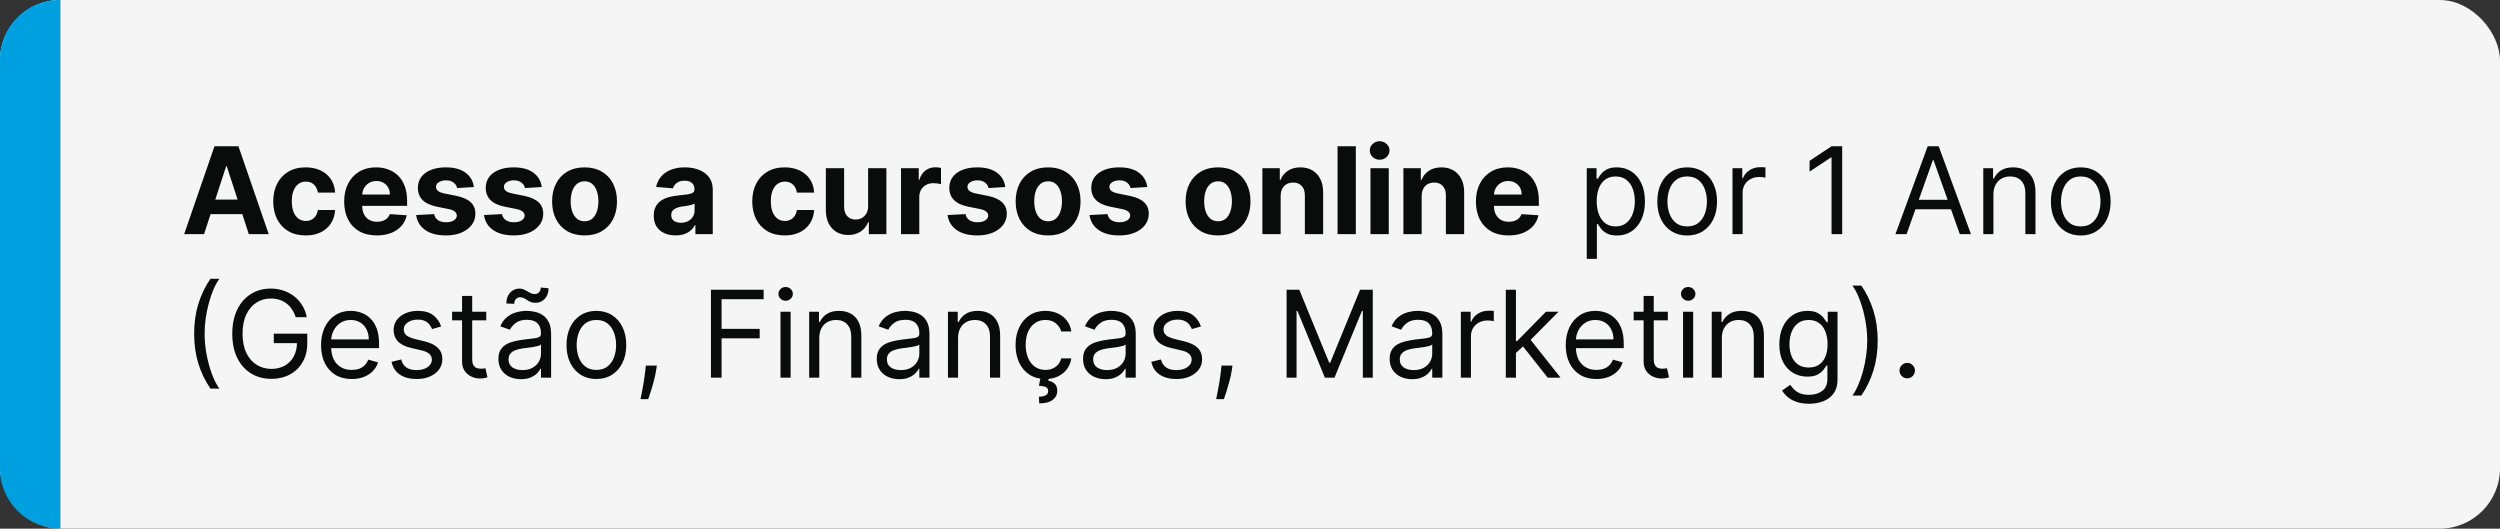 <svg xmlns="http://www.w3.org/2000/svg" fill="none" viewBox="0 0 331 70" height="70" width="331">
<rect x="0" y="0" width="331" height="70" fill="#333333" stroke="none"/>
<rect fill="#F5F5F5" rx="8" height="70" width="331"></rect>
<path fill="#009FE0" d="M0 8C0 3.582 3.582 0 8 0V70C3.582 70 0 66.418 0 62V8Z"></path>
<path fill="#0A0B0B" d="M27.017 31H24.381L28.398 19.364H31.568L35.58 31H32.943L30.028 22.023H29.938L27.017 31ZM26.852 26.426H33.08V28.347H26.852V26.426ZM40.472 31.171C39.578 31.171 38.809 30.981 38.165 30.602C37.525 30.22 37.032 29.689 36.688 29.011C36.347 28.333 36.176 27.553 36.176 26.671C36.176 25.776 36.349 24.992 36.693 24.318C37.042 23.64 37.536 23.112 38.176 22.733C38.816 22.35 39.578 22.159 40.46 22.159C41.222 22.159 41.888 22.297 42.46 22.574C43.032 22.85 43.485 23.239 43.818 23.739C44.151 24.239 44.335 24.826 44.369 25.5H42.085C42.021 25.064 41.85 24.714 41.574 24.449C41.301 24.18 40.943 24.046 40.5 24.046C40.125 24.046 39.797 24.148 39.517 24.352C39.24 24.553 39.025 24.847 38.869 25.233C38.714 25.619 38.636 26.087 38.636 26.636C38.636 27.193 38.712 27.667 38.864 28.057C39.019 28.447 39.237 28.744 39.517 28.949C39.797 29.153 40.125 29.256 40.5 29.256C40.776 29.256 41.025 29.199 41.244 29.085C41.468 28.972 41.651 28.807 41.795 28.591C41.943 28.371 42.04 28.108 42.085 27.801H44.369C44.331 28.468 44.15 29.055 43.824 29.562C43.502 30.066 43.057 30.46 42.489 30.744C41.92 31.028 41.248 31.171 40.472 31.171ZM49.896 31.171C48.999 31.171 48.226 30.989 47.578 30.625C46.934 30.258 46.438 29.739 46.09 29.068C45.741 28.394 45.567 27.597 45.567 26.676C45.567 25.778 45.741 24.991 46.09 24.312C46.438 23.634 46.928 23.106 47.561 22.727C48.197 22.349 48.944 22.159 49.8 22.159C50.376 22.159 50.911 22.252 51.408 22.438C51.908 22.619 52.343 22.894 52.715 23.261C53.09 23.629 53.381 24.091 53.59 24.648C53.798 25.201 53.902 25.849 53.902 26.591V27.256H46.533V25.756H51.624C51.624 25.407 51.548 25.099 51.396 24.829C51.245 24.561 51.035 24.35 50.766 24.199C50.501 24.044 50.192 23.966 49.84 23.966C49.472 23.966 49.146 24.051 48.862 24.222C48.582 24.388 48.362 24.614 48.203 24.898C48.044 25.178 47.963 25.491 47.959 25.835V27.261C47.959 27.693 48.038 28.066 48.197 28.381C48.36 28.695 48.59 28.938 48.885 29.108C49.18 29.278 49.531 29.364 49.936 29.364C50.205 29.364 50.451 29.326 50.675 29.25C50.898 29.174 51.09 29.061 51.249 28.909C51.408 28.758 51.529 28.572 51.612 28.352L53.851 28.5C53.737 29.038 53.504 29.508 53.152 29.909C52.803 30.307 52.353 30.617 51.8 30.841C51.251 31.061 50.616 31.171 49.896 31.171ZM62.743 24.761L60.527 24.898C60.489 24.708 60.408 24.538 60.283 24.386C60.158 24.231 59.993 24.108 59.788 24.017C59.588 23.922 59.347 23.875 59.067 23.875C58.692 23.875 58.376 23.954 58.118 24.114C57.86 24.269 57.731 24.477 57.731 24.739C57.731 24.947 57.815 25.123 57.981 25.267C58.148 25.411 58.434 25.526 58.84 25.614L60.419 25.932C61.267 26.106 61.9 26.386 62.317 26.773C62.733 27.159 62.942 27.667 62.942 28.296C62.942 28.867 62.773 29.369 62.436 29.801C62.103 30.233 61.644 30.57 61.061 30.812C60.481 31.051 59.813 31.171 59.055 31.171C57.9 31.171 56.98 30.93 56.294 30.449C55.612 29.964 55.213 29.305 55.095 28.472L57.476 28.347C57.548 28.699 57.722 28.968 57.999 29.153C58.275 29.335 58.629 29.426 59.061 29.426C59.485 29.426 59.826 29.345 60.084 29.182C60.345 29.015 60.478 28.801 60.481 28.54C60.478 28.32 60.385 28.14 60.203 28C60.021 27.856 59.741 27.746 59.362 27.671L57.851 27.369C56.999 27.199 56.364 26.903 55.947 26.483C55.535 26.062 55.328 25.526 55.328 24.875C55.328 24.314 55.48 23.831 55.783 23.426C56.09 23.021 56.519 22.708 57.072 22.489C57.629 22.269 58.281 22.159 59.027 22.159C60.129 22.159 60.997 22.392 61.629 22.858C62.266 23.324 62.637 23.958 62.743 24.761ZM71.727 24.761L69.511 24.898C69.474 24.708 69.392 24.538 69.267 24.386C69.142 24.231 68.977 24.108 68.773 24.017C68.572 23.922 68.331 23.875 68.051 23.875C67.676 23.875 67.36 23.954 67.102 24.114C66.845 24.269 66.716 24.477 66.716 24.739C66.716 24.947 66.799 25.123 66.966 25.267C67.133 25.411 67.419 25.526 67.824 25.614L69.403 25.932C70.252 26.106 70.885 26.386 71.301 26.773C71.718 27.159 71.926 27.667 71.926 28.296C71.926 28.867 71.758 29.369 71.421 29.801C71.087 30.233 70.629 30.57 70.046 30.812C69.466 31.051 68.797 31.171 68.04 31.171C66.885 31.171 65.964 30.93 65.278 30.449C64.597 29.964 64.197 29.305 64.079 28.472L66.46 28.347C66.532 28.699 66.706 28.968 66.983 29.153C67.26 29.335 67.614 29.426 68.046 29.426C68.47 29.426 68.811 29.345 69.068 29.182C69.329 29.015 69.462 28.801 69.466 28.54C69.462 28.32 69.369 28.14 69.188 28C69.006 27.856 68.725 27.746 68.347 27.671L66.835 27.369C65.983 27.199 65.349 26.903 64.932 26.483C64.519 26.062 64.312 25.526 64.312 24.875C64.312 24.314 64.464 23.831 64.767 23.426C65.074 23.021 65.504 22.708 66.057 22.489C66.614 22.269 67.265 22.159 68.011 22.159C69.114 22.159 69.981 22.392 70.614 22.858C71.25 23.324 71.621 23.958 71.727 24.761ZM77.394 31.171C76.511 31.171 75.748 30.983 75.104 30.608C74.463 30.229 73.969 29.703 73.621 29.028C73.272 28.35 73.098 27.564 73.098 26.671C73.098 25.769 73.272 24.981 73.621 24.307C73.969 23.629 74.463 23.102 75.104 22.727C75.748 22.349 76.511 22.159 77.394 22.159C78.276 22.159 79.037 22.349 79.678 22.727C80.322 23.102 80.818 23.629 81.166 24.307C81.515 24.981 81.689 25.769 81.689 26.671C81.689 27.564 81.515 28.35 81.166 29.028C80.818 29.703 80.322 30.229 79.678 30.608C79.037 30.983 78.276 31.171 77.394 31.171ZM77.405 29.296C77.806 29.296 78.142 29.182 78.41 28.954C78.68 28.724 78.882 28.409 79.019 28.011C79.159 27.614 79.229 27.161 79.229 26.653C79.229 26.146 79.159 25.693 79.019 25.296C78.882 24.898 78.68 24.583 78.41 24.352C78.142 24.121 77.806 24.006 77.405 24.006C76.999 24.006 76.659 24.121 76.382 24.352C76.109 24.583 75.903 24.898 75.763 25.296C75.626 25.693 75.558 26.146 75.558 26.653C75.558 27.161 75.626 27.614 75.763 28.011C75.903 28.409 76.109 28.724 76.382 28.954C76.659 29.182 76.999 29.296 77.405 29.296ZM89.454 31.165C88.898 31.165 88.401 31.068 87.966 30.875C87.53 30.678 87.186 30.388 86.932 30.006C86.682 29.619 86.557 29.138 86.557 28.562C86.557 28.078 86.646 27.671 86.824 27.341C87.002 27.011 87.244 26.746 87.551 26.546C87.858 26.345 88.206 26.193 88.597 26.091C88.99 25.989 89.403 25.917 89.835 25.875C90.343 25.822 90.752 25.773 91.062 25.727C91.373 25.678 91.599 25.606 91.739 25.511C91.879 25.417 91.949 25.276 91.949 25.091V25.057C91.949 24.697 91.835 24.419 91.608 24.222C91.385 24.025 91.066 23.926 90.653 23.926C90.218 23.926 89.871 24.023 89.614 24.216C89.356 24.405 89.186 24.644 89.102 24.932L86.864 24.75C86.977 24.22 87.201 23.761 87.534 23.375C87.867 22.985 88.297 22.686 88.824 22.477C89.354 22.265 89.968 22.159 90.665 22.159C91.15 22.159 91.614 22.216 92.057 22.329C92.504 22.443 92.9 22.619 93.244 22.858C93.593 23.097 93.867 23.403 94.068 23.778C94.269 24.15 94.369 24.595 94.369 25.114V31H92.074V29.79H92.006C91.865 30.062 91.678 30.303 91.443 30.511C91.208 30.716 90.926 30.877 90.597 30.994C90.267 31.108 89.886 31.165 89.454 31.165ZM90.148 29.494C90.504 29.494 90.818 29.424 91.091 29.284C91.364 29.14 91.578 28.947 91.733 28.704C91.888 28.462 91.966 28.188 91.966 27.881V26.954C91.89 27.004 91.786 27.049 91.653 27.091C91.525 27.129 91.379 27.165 91.216 27.199C91.053 27.229 90.89 27.258 90.727 27.284C90.564 27.307 90.417 27.328 90.284 27.347C90 27.388 89.752 27.454 89.54 27.546C89.328 27.636 89.163 27.759 89.046 27.915C88.928 28.066 88.869 28.256 88.869 28.483C88.869 28.812 88.989 29.064 89.227 29.239C89.47 29.409 89.776 29.494 90.148 29.494ZM103.893 31.171C103 31.171 102.231 30.981 101.587 30.602C100.946 30.22 100.454 29.689 100.109 29.011C99.769 28.333 99.598 27.553 99.598 26.671C99.598 25.776 99.77 24.992 100.115 24.318C100.464 23.64 100.958 23.112 101.598 22.733C102.238 22.35 103 22.159 103.882 22.159C104.643 22.159 105.31 22.297 105.882 22.574C106.454 22.85 106.907 23.239 107.24 23.739C107.573 24.239 107.757 24.826 107.791 25.5H105.507C105.443 25.064 105.272 24.714 104.996 24.449C104.723 24.18 104.365 24.046 103.922 24.046C103.547 24.046 103.219 24.148 102.939 24.352C102.662 24.553 102.446 24.847 102.291 25.233C102.136 25.619 102.058 26.087 102.058 26.636C102.058 27.193 102.134 27.667 102.286 28.057C102.441 28.447 102.659 28.744 102.939 28.949C103.219 29.153 103.547 29.256 103.922 29.256C104.198 29.256 104.446 29.199 104.666 29.085C104.89 28.972 105.073 28.807 105.217 28.591C105.365 28.371 105.462 28.108 105.507 27.801H107.791C107.753 28.468 107.571 29.055 107.246 29.562C106.924 30.066 106.479 30.46 105.911 30.744C105.342 31.028 104.67 31.171 103.893 31.171ZM114.938 27.284V22.273H117.358V31H115.034V29.415H114.943C114.746 29.926 114.419 30.337 113.96 30.648C113.506 30.958 112.951 31.114 112.295 31.114C111.712 31.114 111.199 30.981 110.756 30.716C110.313 30.451 109.966 30.074 109.716 29.585C109.47 29.097 109.345 28.511 109.341 27.829V22.273H111.761V27.398C111.765 27.913 111.903 28.32 112.176 28.619C112.449 28.919 112.814 29.068 113.273 29.068C113.564 29.068 113.837 29.002 114.091 28.869C114.345 28.733 114.549 28.532 114.705 28.267C114.864 28.002 114.941 27.674 114.938 27.284ZM119.294 31V22.273H121.641V23.796H121.732C121.891 23.254 122.158 22.845 122.533 22.568C122.908 22.288 123.339 22.148 123.828 22.148C123.949 22.148 124.08 22.155 124.22 22.171C124.36 22.186 124.483 22.206 124.589 22.233V24.381C124.476 24.347 124.319 24.316 124.118 24.29C123.917 24.263 123.733 24.25 123.567 24.25C123.211 24.25 122.893 24.328 122.612 24.483C122.336 24.634 122.116 24.847 121.953 25.119C121.794 25.392 121.714 25.706 121.714 26.062V31H119.294ZM133.102 24.761L130.886 24.898C130.848 24.708 130.767 24.538 130.642 24.386C130.517 24.231 130.352 24.108 130.148 24.017C129.947 23.922 129.706 23.875 129.426 23.875C129.051 23.875 128.735 23.954 128.477 24.114C128.22 24.269 128.091 24.477 128.091 24.739C128.091 24.947 128.174 25.123 128.341 25.267C128.508 25.411 128.794 25.526 129.199 25.614L130.778 25.932C131.627 26.106 132.259 26.386 132.676 26.773C133.093 27.159 133.301 27.667 133.301 28.296C133.301 28.867 133.133 29.369 132.795 29.801C132.462 30.233 132.004 30.57 131.42 30.812C130.841 31.051 130.172 31.171 129.415 31.171C128.259 31.171 127.339 30.93 126.653 30.449C125.972 29.964 125.572 29.305 125.455 28.472L127.835 28.347C127.907 28.699 128.081 28.968 128.358 29.153C128.634 29.335 128.989 29.426 129.42 29.426C129.845 29.426 130.186 29.345 130.443 29.182C130.705 29.015 130.837 28.801 130.841 28.54C130.837 28.32 130.744 28.14 130.562 28C130.381 27.856 130.1 27.746 129.722 27.671L128.21 27.369C127.358 27.199 126.723 26.903 126.307 26.483C125.894 26.062 125.688 25.526 125.688 24.875C125.688 24.314 125.839 23.831 126.142 23.426C126.449 23.021 126.879 22.708 127.432 22.489C127.989 22.269 128.64 22.159 129.386 22.159C130.489 22.159 131.356 22.392 131.989 22.858C132.625 23.324 132.996 23.958 133.102 24.761ZM138.768 31.171C137.886 31.171 137.123 30.983 136.479 30.608C135.839 30.229 135.344 29.703 134.996 29.028C134.647 28.35 134.473 27.564 134.473 26.671C134.473 25.769 134.647 24.981 134.996 24.307C135.344 23.629 135.839 23.102 136.479 22.727C137.123 22.349 137.886 22.159 138.768 22.159C139.651 22.159 140.412 22.349 141.053 22.727C141.696 23.102 142.193 23.629 142.541 24.307C142.89 24.981 143.064 25.769 143.064 26.671C143.064 27.564 142.89 28.35 142.541 29.028C142.193 29.703 141.696 30.229 141.053 30.608C140.412 30.983 139.651 31.171 138.768 31.171ZM138.78 29.296C139.181 29.296 139.517 29.182 139.786 28.954C140.054 28.724 140.257 28.409 140.393 28.011C140.534 27.614 140.604 27.161 140.604 26.653C140.604 26.146 140.534 25.693 140.393 25.296C140.257 24.898 140.054 24.583 139.786 24.352C139.517 24.121 139.181 24.006 138.78 24.006C138.375 24.006 138.034 24.121 137.757 24.352C137.484 24.583 137.278 24.898 137.138 25.296C137.001 25.693 136.933 26.146 136.933 26.653C136.933 27.161 137.001 27.614 137.138 28.011C137.278 28.409 137.484 28.724 137.757 28.954C138.034 29.182 138.375 29.296 138.78 29.296ZM151.899 24.761L149.683 24.898C149.645 24.708 149.564 24.538 149.439 24.386C149.314 24.231 149.149 24.108 148.945 24.017C148.744 23.922 148.503 23.875 148.223 23.875C147.848 23.875 147.532 23.954 147.274 24.114C147.017 24.269 146.888 24.477 146.888 24.739C146.888 24.947 146.971 25.123 147.138 25.267C147.304 25.411 147.59 25.526 147.996 25.614L149.575 25.932C150.424 26.106 151.056 26.386 151.473 26.773C151.89 27.159 152.098 27.667 152.098 28.296C152.098 28.867 151.929 29.369 151.592 29.801C151.259 30.233 150.801 30.57 150.217 30.812C149.638 31.051 148.969 31.171 148.212 31.171C147.056 31.171 146.136 30.93 145.45 30.449C144.768 29.964 144.369 29.305 144.251 28.472L146.632 28.347C146.704 28.699 146.878 28.968 147.155 29.153C147.431 29.335 147.786 29.426 148.217 29.426C148.642 29.426 148.982 29.345 149.24 29.182C149.501 29.015 149.634 28.801 149.638 28.54C149.634 28.32 149.541 28.14 149.359 28C149.178 27.856 148.897 27.746 148.518 27.671L147.007 27.369C146.155 27.199 145.52 26.903 145.104 26.483C144.691 26.062 144.484 25.526 144.484 24.875C144.484 24.314 144.636 23.831 144.939 23.426C145.246 23.021 145.676 22.708 146.229 22.489C146.786 22.269 147.437 22.159 148.183 22.159C149.286 22.159 150.153 22.392 150.786 22.858C151.422 23.324 151.793 23.958 151.899 24.761ZM161.268 31.171C160.386 31.171 159.623 30.983 158.979 30.608C158.339 30.229 157.844 29.703 157.496 29.028C157.147 28.35 156.973 27.564 156.973 26.671C156.973 25.769 157.147 24.981 157.496 24.307C157.844 23.629 158.339 23.102 158.979 22.727C159.623 22.349 160.386 22.159 161.268 22.159C162.151 22.159 162.912 22.349 163.553 22.727C164.196 23.102 164.693 23.629 165.041 24.307C165.39 24.981 165.564 25.769 165.564 26.671C165.564 27.564 165.39 28.35 165.041 29.028C164.693 29.703 164.196 30.229 163.553 30.608C162.912 30.983 162.151 31.171 161.268 31.171ZM161.28 29.296C161.681 29.296 162.017 29.182 162.286 28.954C162.554 28.724 162.757 28.409 162.893 28.011C163.034 27.614 163.104 27.161 163.104 26.653C163.104 26.146 163.034 25.693 162.893 25.296C162.757 24.898 162.554 24.583 162.286 24.352C162.017 24.121 161.681 24.006 161.28 24.006C160.875 24.006 160.534 24.121 160.257 24.352C159.984 24.583 159.778 24.898 159.638 25.296C159.501 25.693 159.433 26.146 159.433 26.653C159.433 27.161 159.501 27.614 159.638 28.011C159.778 28.409 159.984 28.724 160.257 28.954C160.534 29.182 160.875 29.296 161.28 29.296ZM169.558 25.954V31H167.138V22.273H169.445V23.812H169.547C169.74 23.305 170.064 22.903 170.518 22.608C170.973 22.309 171.524 22.159 172.172 22.159C172.778 22.159 173.306 22.292 173.757 22.557C174.208 22.822 174.558 23.201 174.808 23.693C175.058 24.182 175.183 24.765 175.183 25.443V31H172.763V25.875C172.767 25.341 172.63 24.924 172.354 24.625C172.077 24.322 171.696 24.171 171.212 24.171C170.886 24.171 170.598 24.241 170.348 24.381C170.102 24.521 169.909 24.725 169.768 24.994C169.632 25.259 169.562 25.579 169.558 25.954ZM179.511 19.364V31H177.091V19.364H179.511ZM181.45 31V22.273H183.871V31H181.45ZM182.666 21.148C182.306 21.148 181.998 21.028 181.74 20.79C181.486 20.547 181.359 20.258 181.359 19.921C181.359 19.587 181.486 19.301 181.74 19.062C181.998 18.82 182.306 18.699 182.666 18.699C183.026 18.699 183.333 18.82 183.587 19.062C183.844 19.301 183.973 19.587 183.973 19.921C183.973 20.258 183.844 20.547 183.587 20.79C183.333 21.028 183.026 21.148 182.666 21.148ZM188.23 25.954V31H185.81V22.273H188.116V23.812H188.219C188.412 23.305 188.736 22.903 189.19 22.608C189.645 22.309 190.196 22.159 190.844 22.159C191.45 22.159 191.978 22.292 192.429 22.557C192.88 22.822 193.23 23.201 193.48 23.693C193.73 24.182 193.855 24.765 193.855 25.443V31H191.435V25.875C191.438 25.341 191.302 24.924 191.026 24.625C190.749 24.322 190.368 24.171 189.884 24.171C189.558 24.171 189.27 24.241 189.02 24.381C188.774 24.521 188.58 24.725 188.44 24.994C188.304 25.259 188.234 25.579 188.23 25.954ZM199.74 31.171C198.842 31.171 198.07 30.989 197.422 30.625C196.778 30.258 196.282 29.739 195.933 29.068C195.585 28.394 195.411 27.597 195.411 26.676C195.411 25.778 195.585 24.991 195.933 24.312C196.282 23.634 196.772 23.106 197.405 22.727C198.041 22.349 198.787 22.159 199.643 22.159C200.219 22.159 200.755 22.252 201.251 22.438C201.751 22.619 202.187 22.894 202.558 23.261C202.933 23.629 203.225 24.091 203.433 24.648C203.642 25.201 203.746 25.849 203.746 26.591V27.256H196.376V25.756H201.467C201.467 25.407 201.392 25.099 201.24 24.829C201.089 24.561 200.878 24.35 200.609 24.199C200.344 24.044 200.036 23.966 199.683 23.966C199.316 23.966 198.99 24.051 198.706 24.222C198.426 24.388 198.206 24.614 198.047 24.898C197.888 25.178 197.806 25.491 197.803 25.835V27.261C197.803 27.693 197.882 28.066 198.041 28.381C198.204 28.695 198.433 28.938 198.729 29.108C199.024 29.278 199.375 29.364 199.78 29.364C200.049 29.364 200.295 29.326 200.518 29.25C200.742 29.174 200.933 29.061 201.092 28.909C201.251 28.758 201.373 28.572 201.456 28.352L203.695 28.5C203.581 29.038 203.348 29.508 202.996 29.909C202.647 30.307 202.196 30.617 201.643 30.841C201.094 31.061 200.46 31.171 199.74 31.171ZM210.087 34.273V22.273H211.382V23.659H211.541C211.64 23.508 211.776 23.314 211.95 23.079C212.128 22.841 212.382 22.629 212.712 22.443C213.045 22.254 213.496 22.159 214.064 22.159C214.799 22.159 215.446 22.343 216.007 22.71C216.568 23.078 217.005 23.599 217.32 24.273C217.634 24.947 217.791 25.742 217.791 26.659C217.791 27.583 217.634 28.384 217.32 29.062C217.005 29.737 216.57 30.259 216.013 30.631C215.456 30.998 214.814 31.182 214.087 31.182C213.526 31.182 213.077 31.089 212.74 30.903C212.403 30.714 212.143 30.5 211.962 30.261C211.78 30.019 211.64 29.818 211.541 29.659H211.428V34.273H210.087ZM211.405 26.636C211.405 27.296 211.501 27.877 211.695 28.381C211.888 28.881 212.17 29.273 212.541 29.557C212.912 29.837 213.367 29.977 213.905 29.977C214.465 29.977 214.933 29.829 215.308 29.534C215.687 29.235 215.971 28.833 216.161 28.329C216.354 27.822 216.45 27.258 216.45 26.636C216.45 26.023 216.356 25.47 216.166 24.977C215.981 24.481 215.698 24.089 215.32 23.801C214.945 23.509 214.473 23.364 213.905 23.364C213.359 23.364 212.901 23.502 212.53 23.778C212.159 24.051 211.878 24.434 211.689 24.926C211.5 25.415 211.405 25.985 211.405 26.636ZM223.382 31.182C222.594 31.182 221.903 30.994 221.308 30.619C220.717 30.244 220.255 29.72 219.922 29.046C219.592 28.371 219.428 27.583 219.428 26.682C219.428 25.773 219.592 24.979 219.922 24.301C220.255 23.623 220.717 23.097 221.308 22.722C221.903 22.347 222.594 22.159 223.382 22.159C224.17 22.159 224.859 22.347 225.45 22.722C226.045 23.097 226.507 23.623 226.837 24.301C227.17 24.979 227.337 25.773 227.337 26.682C227.337 27.583 227.17 28.371 226.837 29.046C226.507 29.72 226.045 30.244 225.45 30.619C224.859 30.994 224.17 31.182 223.382 31.182ZM223.382 29.977C223.981 29.977 224.473 29.824 224.859 29.517C225.246 29.21 225.532 28.807 225.717 28.307C225.903 27.807 225.996 27.265 225.996 26.682C225.996 26.099 225.903 25.555 225.717 25.051C225.532 24.547 225.246 24.14 224.859 23.829C224.473 23.519 223.981 23.364 223.382 23.364C222.784 23.364 222.291 23.519 221.905 23.829C221.518 24.14 221.232 24.547 221.047 25.051C220.861 25.555 220.768 26.099 220.768 26.682C220.768 27.265 220.861 27.807 221.047 28.307C221.232 28.807 221.518 29.21 221.905 29.517C222.291 29.824 222.784 29.977 223.382 29.977ZM229.384 31V22.273H230.679V23.591H230.77C230.929 23.159 231.217 22.809 231.634 22.54C232.05 22.271 232.52 22.136 233.043 22.136C233.141 22.136 233.264 22.138 233.412 22.142C233.56 22.146 233.671 22.151 233.747 22.159V23.523C233.702 23.511 233.598 23.494 233.435 23.472C233.276 23.445 233.107 23.432 232.929 23.432C232.505 23.432 232.126 23.521 231.793 23.699C231.463 23.873 231.202 24.116 231.009 24.426C230.819 24.733 230.724 25.083 230.724 25.477V31H229.384ZM243.905 19.364V31H242.496V20.841H242.428L239.587 22.727V21.296L242.496 19.364H243.905ZM252.433 31H250.956L255.229 19.364H256.683L260.956 31H259.479L256.001 21.204H255.911L252.433 31ZM252.979 26.454H258.933V27.704H252.979V26.454ZM263.928 25.75V31H262.587V22.273H263.882V23.636H263.996C264.2 23.193 264.511 22.837 264.928 22.568C265.344 22.296 265.882 22.159 266.541 22.159C267.132 22.159 267.649 22.28 268.092 22.523C268.536 22.761 268.88 23.125 269.126 23.614C269.373 24.099 269.496 24.712 269.496 25.454V31H268.155V25.546C268.155 24.86 267.977 24.326 267.621 23.943C267.265 23.557 266.776 23.364 266.155 23.364C265.727 23.364 265.344 23.456 265.007 23.642C264.674 23.828 264.411 24.099 264.217 24.454C264.024 24.811 263.928 25.242 263.928 25.75ZM275.491 31.182C274.704 31.182 274.012 30.994 273.418 30.619C272.827 30.244 272.365 29.72 272.031 29.046C271.702 28.371 271.537 27.583 271.537 26.682C271.537 25.773 271.702 24.979 272.031 24.301C272.365 23.623 272.827 23.097 273.418 22.722C274.012 22.347 274.704 22.159 275.491 22.159C276.279 22.159 276.969 22.347 277.56 22.722C278.154 23.097 278.616 23.623 278.946 24.301C279.279 24.979 279.446 25.773 279.446 26.682C279.446 27.583 279.279 28.371 278.946 29.046C278.616 29.72 278.154 30.244 277.56 30.619C276.969 30.994 276.279 31.182 275.491 31.182ZM275.491 29.977C276.09 29.977 276.582 29.824 276.969 29.517C277.355 29.21 277.641 28.807 277.827 28.307C278.012 27.807 278.105 27.265 278.105 26.682C278.105 26.099 278.012 25.555 277.827 25.051C277.641 24.547 277.355 24.14 276.969 23.829C276.582 23.519 276.09 23.364 275.491 23.364C274.893 23.364 274.401 23.519 274.014 23.829C273.628 24.14 273.342 24.547 273.156 25.051C272.971 25.555 272.878 26.099 272.878 26.682C272.878 27.265 272.971 27.807 273.156 28.307C273.342 28.807 273.628 29.21 274.014 29.517C274.401 29.824 274.893 29.977 275.491 29.977ZM25.704 44.182C25.704 42.75 25.89 41.434 26.261 40.233C26.636 39.028 27.171 37.92 27.864 36.909H29.046C28.773 37.284 28.517 37.746 28.278 38.295C28.044 38.841 27.837 39.441 27.659 40.097C27.481 40.748 27.341 41.422 27.239 42.119C27.14 42.816 27.091 43.504 27.091 44.182C27.091 45.083 27.178 45.998 27.352 46.926C27.526 47.854 27.761 48.716 28.057 49.511C28.352 50.307 28.682 50.955 29.046 51.455H27.864C27.171 50.443 26.636 49.337 26.261 48.136C25.89 46.932 25.704 45.614 25.704 44.182ZM39.16 42C39.035 41.617 38.871 41.275 38.666 40.972C38.465 40.665 38.225 40.403 37.945 40.188C37.668 39.972 37.354 39.807 37.001 39.693C36.649 39.58 36.263 39.523 35.842 39.523C35.153 39.523 34.526 39.701 33.962 40.057C33.397 40.413 32.948 40.938 32.615 41.631C32.282 42.324 32.115 43.174 32.115 44.182C32.115 45.189 32.284 46.04 32.621 46.733C32.958 47.426 33.414 47.951 33.99 48.307C34.566 48.663 35.214 48.841 35.933 48.841C36.6 48.841 37.187 48.699 37.695 48.415C38.206 48.127 38.604 47.722 38.888 47.199C39.176 46.672 39.32 46.053 39.32 45.341L39.751 45.432H36.251V44.182H40.683V45.432C40.683 46.39 40.479 47.224 40.07 47.932C39.664 48.64 39.104 49.189 38.388 49.58C37.676 49.966 36.858 50.159 35.933 50.159C34.903 50.159 33.998 49.917 33.217 49.432C32.441 48.947 31.835 48.258 31.399 47.364C30.967 46.47 30.751 45.409 30.751 44.182C30.751 43.261 30.875 42.434 31.121 41.699C31.371 40.96 31.723 40.331 32.178 39.812C32.632 39.294 33.17 38.896 33.791 38.619C34.412 38.343 35.096 38.205 35.842 38.205C36.456 38.205 37.028 38.297 37.558 38.483C38.092 38.665 38.568 38.924 38.984 39.261C39.405 39.595 39.755 39.994 40.035 40.46C40.316 40.922 40.509 41.436 40.615 42H39.16ZM46.574 50.182C45.733 50.182 45.008 49.996 44.398 49.625C43.792 49.25 43.324 48.727 42.994 48.057C42.669 47.383 42.506 46.599 42.506 45.705C42.506 44.811 42.669 44.023 42.994 43.341C43.324 42.655 43.782 42.121 44.369 41.739C44.96 41.352 45.65 41.159 46.438 41.159C46.892 41.159 47.341 41.235 47.784 41.386C48.227 41.538 48.631 41.784 48.994 42.125C49.358 42.462 49.648 42.909 49.864 43.466C50.08 44.023 50.188 44.708 50.188 45.523V46.091H43.46V44.932H48.824C48.824 44.439 48.725 44 48.528 43.614C48.335 43.227 48.059 42.922 47.699 42.699C47.343 42.475 46.922 42.364 46.438 42.364C45.903 42.364 45.441 42.496 45.051 42.761C44.665 43.023 44.367 43.364 44.159 43.784C43.951 44.205 43.847 44.655 43.847 45.136V45.909C43.847 46.568 43.96 47.127 44.188 47.585C44.419 48.04 44.739 48.386 45.148 48.625C45.557 48.86 46.032 48.977 46.574 48.977C46.926 48.977 47.244 48.928 47.528 48.83C47.816 48.727 48.064 48.576 48.273 48.375C48.481 48.17 48.642 47.917 48.756 47.614L50.051 47.977C49.915 48.417 49.686 48.803 49.364 49.136C49.042 49.466 48.644 49.724 48.17 49.909C47.697 50.091 47.165 50.182 46.574 50.182ZM58.409 43.227L57.205 43.568C57.129 43.367 57.017 43.172 56.869 42.983C56.725 42.79 56.528 42.631 56.278 42.506C56.028 42.381 55.708 42.318 55.318 42.318C54.784 42.318 54.339 42.441 53.983 42.688C53.631 42.93 53.455 43.239 53.455 43.614C53.455 43.947 53.576 44.21 53.818 44.403C54.061 44.597 54.439 44.758 54.955 44.886L56.25 45.205C57.03 45.394 57.612 45.684 57.994 46.074C58.377 46.46 58.568 46.958 58.568 47.568C58.568 48.068 58.424 48.515 58.136 48.909C57.852 49.303 57.455 49.614 56.943 49.841C56.432 50.068 55.837 50.182 55.159 50.182C54.269 50.182 53.532 49.989 52.949 49.602C52.365 49.216 51.996 48.651 51.841 47.909L53.114 47.591C53.235 48.061 53.464 48.413 53.801 48.648C54.142 48.883 54.587 49 55.136 49C55.761 49 56.258 48.867 56.625 48.602C56.996 48.333 57.182 48.011 57.182 47.636C57.182 47.333 57.076 47.08 56.864 46.875C56.651 46.667 56.326 46.511 55.886 46.409L54.432 46.068C53.633 45.879 53.045 45.585 52.67 45.188C52.299 44.786 52.114 44.284 52.114 43.682C52.114 43.189 52.252 42.754 52.528 42.375C52.809 41.996 53.189 41.699 53.67 41.483C54.155 41.267 54.705 41.159 55.318 41.159C56.182 41.159 56.86 41.349 57.352 41.727C57.849 42.106 58.201 42.606 58.409 43.227ZM64.382 41.273V42.409H59.859V41.273H64.382ZM61.178 39.182H62.519V47.5C62.519 47.879 62.573 48.163 62.683 48.352C62.797 48.538 62.941 48.663 63.115 48.727C63.293 48.788 63.481 48.818 63.678 48.818C63.825 48.818 63.947 48.811 64.041 48.795C64.136 48.776 64.212 48.761 64.269 48.75L64.541 49.955C64.45 49.989 64.323 50.023 64.16 50.057C63.998 50.095 63.791 50.114 63.541 50.114C63.162 50.114 62.791 50.032 62.428 49.869C62.068 49.706 61.769 49.458 61.53 49.125C61.295 48.792 61.178 48.371 61.178 47.864V39.182ZM68.967 50.205C68.414 50.205 67.912 50.1 67.462 49.892C67.011 49.68 66.653 49.375 66.388 48.977C66.123 48.576 65.99 48.091 65.99 47.523C65.99 47.023 66.088 46.617 66.285 46.307C66.483 45.992 66.746 45.746 67.075 45.568C67.405 45.39 67.769 45.258 68.166 45.17C68.568 45.08 68.971 45.008 69.376 44.955C69.907 44.886 70.337 44.835 70.666 44.801C70.999 44.763 71.242 44.701 71.394 44.614C71.549 44.526 71.626 44.375 71.626 44.159V44.114C71.626 43.553 71.473 43.117 71.166 42.807C70.863 42.496 70.403 42.341 69.785 42.341C69.145 42.341 68.644 42.481 68.28 42.761C67.916 43.042 67.66 43.341 67.513 43.659L66.24 43.205C66.467 42.674 66.77 42.261 67.149 41.966C67.532 41.667 67.948 41.458 68.399 41.341C68.854 41.22 69.301 41.159 69.74 41.159C70.02 41.159 70.342 41.193 70.706 41.261C71.073 41.326 71.428 41.46 71.769 41.665C72.113 41.869 72.399 42.178 72.626 42.591C72.854 43.004 72.967 43.557 72.967 44.25V50H71.626V48.818H71.558C71.467 49.008 71.316 49.21 71.104 49.426C70.892 49.642 70.609 49.826 70.257 49.977C69.905 50.129 69.475 50.205 68.967 50.205ZM69.172 49C69.702 49 70.149 48.896 70.513 48.688C70.88 48.479 71.157 48.21 71.342 47.881C71.532 47.551 71.626 47.205 71.626 46.841V45.614C71.57 45.682 71.445 45.744 71.251 45.801C71.062 45.854 70.842 45.901 70.592 45.943C70.346 45.981 70.106 46.015 69.871 46.045C69.64 46.072 69.452 46.095 69.308 46.114C68.96 46.159 68.634 46.233 68.331 46.335C68.032 46.434 67.789 46.583 67.604 46.784C67.422 46.981 67.331 47.25 67.331 47.591C67.331 48.057 67.503 48.409 67.848 48.648C68.197 48.883 68.638 49 69.172 49ZM68.081 40.227L67.035 40.182C67.035 39.602 67.2 39.129 67.53 38.761C67.863 38.39 68.274 38.205 68.763 38.205C68.979 38.205 69.17 38.242 69.337 38.318C69.503 38.39 69.662 38.474 69.814 38.568C69.965 38.663 70.121 38.748 70.28 38.824C70.443 38.896 70.626 38.932 70.831 38.932C71.047 38.932 71.229 38.849 71.376 38.682C71.528 38.511 71.604 38.307 71.604 38.068L72.626 38.159C72.626 38.75 72.46 39.22 72.126 39.568C71.797 39.917 71.388 40.091 70.899 40.091C70.638 40.091 70.422 40.055 70.251 39.983C70.081 39.907 69.93 39.822 69.797 39.727C69.664 39.633 69.524 39.549 69.376 39.477C69.229 39.401 69.047 39.364 68.831 39.364C68.615 39.364 68.435 39.449 68.291 39.619C68.151 39.786 68.081 39.989 68.081 40.227ZM78.96 50.182C78.172 50.182 77.481 49.994 76.886 49.619C76.296 49.244 75.833 48.72 75.5 48.045C75.171 47.371 75.006 46.583 75.006 45.682C75.006 44.773 75.171 43.979 75.5 43.301C75.833 42.623 76.296 42.097 76.886 41.722C77.481 41.347 78.172 41.159 78.96 41.159C79.748 41.159 80.438 41.347 81.028 41.722C81.623 42.097 82.085 42.623 82.415 43.301C82.748 43.979 82.915 44.773 82.915 45.682C82.915 46.583 82.748 47.371 82.415 48.045C82.085 48.72 81.623 49.244 81.028 49.619C80.438 49.994 79.748 50.182 78.96 50.182ZM78.96 48.977C79.559 48.977 80.051 48.824 80.438 48.517C80.824 48.21 81.11 47.807 81.296 47.307C81.481 46.807 81.574 46.265 81.574 45.682C81.574 45.099 81.481 44.555 81.296 44.051C81.11 43.547 80.824 43.14 80.438 42.83C80.051 42.519 79.559 42.364 78.96 42.364C78.362 42.364 77.869 42.519 77.483 42.83C77.097 43.14 76.811 43.547 76.625 44.051C76.439 44.555 76.347 45.099 76.347 45.682C76.347 46.265 76.439 46.807 76.625 47.307C76.811 47.807 77.097 48.21 77.483 48.517C77.869 48.824 78.362 48.977 78.96 48.977ZM86.962 48.409L86.871 49.023C86.806 49.455 86.708 49.917 86.575 50.409C86.447 50.901 86.312 51.365 86.172 51.801C86.032 52.237 85.916 52.583 85.825 52.841H84.803C84.852 52.599 84.916 52.278 84.996 51.881C85.075 51.483 85.155 51.038 85.234 50.545C85.318 50.057 85.386 49.557 85.439 49.045L85.507 48.409H86.962ZM94.128 50V38.364H101.105V39.614H95.537V43.545H100.582V44.795H95.537V50H94.128ZM103.337 50V41.273H104.678V50H103.337ZM104.018 39.818C103.757 39.818 103.532 39.729 103.342 39.551C103.157 39.373 103.064 39.159 103.064 38.909C103.064 38.659 103.157 38.445 103.342 38.267C103.532 38.089 103.757 38 104.018 38C104.28 38 104.503 38.089 104.689 38.267C104.878 38.445 104.973 38.659 104.973 38.909C104.973 39.159 104.878 39.373 104.689 39.551C104.503 39.729 104.28 39.818 104.018 39.818ZM108.474 44.75V50H107.134V41.273H108.429V42.636H108.543C108.747 42.193 109.058 41.837 109.474 41.568C109.891 41.295 110.429 41.159 111.088 41.159C111.679 41.159 112.196 41.28 112.639 41.523C113.082 41.761 113.427 42.125 113.673 42.614C113.92 43.099 114.043 43.712 114.043 44.455V50H112.702V44.545C112.702 43.86 112.524 43.326 112.168 42.943C111.812 42.557 111.323 42.364 110.702 42.364C110.274 42.364 109.891 42.456 109.554 42.642C109.221 42.828 108.957 43.099 108.764 43.455C108.571 43.811 108.474 44.242 108.474 44.75ZM119.061 50.205C118.508 50.205 118.006 50.1 117.555 49.892C117.105 49.68 116.747 49.375 116.482 48.977C116.216 48.576 116.084 48.091 116.084 47.523C116.084 47.023 116.182 46.617 116.379 46.307C116.576 45.992 116.839 45.746 117.169 45.568C117.499 45.39 117.862 45.258 118.26 45.17C118.661 45.08 119.065 45.008 119.47 44.955C120 44.886 120.43 44.835 120.76 44.801C121.093 44.763 121.336 44.701 121.487 44.614C121.643 44.526 121.72 44.375 121.72 44.159V44.114C121.72 43.553 121.567 43.117 121.26 42.807C120.957 42.496 120.497 42.341 119.879 42.341C119.239 42.341 118.737 42.481 118.374 42.761C118.01 43.042 117.754 43.341 117.607 43.659L116.334 43.205C116.561 42.674 116.864 42.261 117.243 41.966C117.625 41.667 118.042 41.458 118.493 41.341C118.947 41.22 119.394 41.159 119.834 41.159C120.114 41.159 120.436 41.193 120.8 41.261C121.167 41.326 121.521 41.46 121.862 41.665C122.207 41.869 122.493 42.178 122.72 42.591C122.947 43.004 123.061 43.557 123.061 44.25V50H121.72V48.818H121.652C121.561 49.008 121.41 49.21 121.197 49.426C120.985 49.642 120.703 49.826 120.351 49.977C119.999 50.129 119.569 50.205 119.061 50.205ZM119.266 49C119.796 49 120.243 48.896 120.607 48.688C120.974 48.479 121.25 48.21 121.436 47.881C121.625 47.551 121.72 47.205 121.72 46.841V45.614C121.663 45.682 121.538 45.744 121.345 45.801C121.156 45.854 120.936 45.901 120.686 45.943C120.44 45.981 120.199 46.015 119.964 46.045C119.733 46.072 119.546 46.095 119.402 46.114C119.054 46.159 118.728 46.233 118.425 46.335C118.125 46.434 117.883 46.583 117.697 46.784C117.516 46.981 117.425 47.25 117.425 47.591C117.425 48.057 117.597 48.409 117.942 48.648C118.29 48.883 118.732 49 119.266 49ZM126.849 44.75V50H125.509V41.273H126.804V42.636H126.918C127.122 42.193 127.433 41.837 127.849 41.568C128.266 41.295 128.804 41.159 129.463 41.159C130.054 41.159 130.571 41.28 131.014 41.523C131.457 41.761 131.802 42.125 132.048 42.614C132.295 43.099 132.418 43.712 132.418 44.455V50H131.077V44.545C131.077 43.86 130.899 43.326 130.543 42.943C130.187 42.557 129.698 42.364 129.077 42.364C128.649 42.364 128.266 42.456 127.929 42.642C127.596 42.828 127.332 43.099 127.139 43.455C126.946 43.811 126.849 44.242 126.849 44.75ZM138.413 50.182C137.595 50.182 136.891 49.989 136.3 49.602C135.709 49.216 135.254 48.684 134.936 48.006C134.618 47.328 134.459 46.553 134.459 45.682C134.459 44.795 134.622 44.013 134.947 43.335C135.277 42.653 135.735 42.121 136.322 41.739C136.913 41.352 137.603 41.159 138.391 41.159C139.004 41.159 139.557 41.273 140.05 41.5C140.542 41.727 140.946 42.045 141.26 42.455C141.574 42.864 141.769 43.341 141.845 43.886H140.504C140.402 43.489 140.175 43.136 139.822 42.83C139.474 42.519 139.004 42.364 138.413 42.364C137.891 42.364 137.432 42.5 137.038 42.773C136.648 43.042 136.343 43.422 136.124 43.915C135.908 44.403 135.8 44.977 135.8 45.636C135.8 46.311 135.906 46.898 136.118 47.398C136.334 47.898 136.637 48.286 137.027 48.562C137.421 48.839 137.883 48.977 138.413 48.977C138.762 48.977 139.078 48.917 139.362 48.795C139.646 48.674 139.887 48.5 140.084 48.273C140.281 48.045 140.421 47.773 140.504 47.455H141.845C141.769 47.97 141.582 48.434 141.283 48.847C140.987 49.256 140.595 49.581 140.107 49.824C139.622 50.062 139.057 50.182 138.413 50.182ZM137.777 49.955H138.891L138.8 50.409C139.095 50.455 139.366 50.578 139.612 50.778C139.858 50.983 139.982 51.307 139.982 51.75C139.982 52.239 139.779 52.636 139.374 52.943C138.972 53.254 138.379 53.409 137.595 53.409L137.55 52.523C137.902 52.523 138.194 52.466 138.425 52.352C138.66 52.242 138.777 52.057 138.777 51.795C138.777 51.534 138.68 51.356 138.487 51.261C138.294 51.167 137.982 51.102 137.55 51.068L137.777 49.955ZM146.374 50.205C145.821 50.205 145.319 50.1 144.868 49.892C144.417 49.68 144.059 49.375 143.794 48.977C143.529 48.576 143.396 48.091 143.396 47.523C143.396 47.023 143.495 46.617 143.692 46.307C143.889 45.992 144.152 45.746 144.482 45.568C144.811 45.39 145.175 45.258 145.572 45.17C145.974 45.08 146.377 45.008 146.783 44.955C147.313 44.886 147.743 44.835 148.072 44.801C148.406 44.763 148.648 44.701 148.8 44.614C148.955 44.526 149.033 44.375 149.033 44.159V44.114C149.033 43.553 148.879 43.117 148.572 42.807C148.269 42.496 147.809 42.341 147.192 42.341C146.552 42.341 146.05 42.481 145.686 42.761C145.322 43.042 145.067 43.341 144.919 43.659L143.646 43.205C143.874 42.674 144.177 42.261 144.555 41.966C144.938 41.667 145.355 41.458 145.805 41.341C146.26 41.22 146.707 41.159 147.146 41.159C147.427 41.159 147.749 41.193 148.112 41.261C148.48 41.326 148.834 41.46 149.175 41.665C149.519 41.869 149.805 42.178 150.033 42.591C150.26 43.004 150.374 43.557 150.374 44.25V50H149.033V48.818H148.964C148.874 49.008 148.722 49.21 148.51 49.426C148.298 49.642 148.016 49.826 147.663 49.977C147.311 50.129 146.881 50.205 146.374 50.205ZM146.578 49C147.108 49 147.555 48.896 147.919 48.688C148.286 48.479 148.563 48.21 148.749 47.881C148.938 47.551 149.033 47.205 149.033 46.841V45.614C148.976 45.682 148.851 45.744 148.658 45.801C148.468 45.854 148.249 45.901 147.999 45.943C147.752 45.981 147.512 46.015 147.277 46.045C147.046 46.072 146.858 46.095 146.714 46.114C146.366 46.159 146.04 46.233 145.737 46.335C145.438 46.434 145.196 46.583 145.01 46.784C144.828 46.981 144.737 47.25 144.737 47.591C144.737 48.057 144.91 48.409 145.254 48.648C145.603 48.883 146.044 49 146.578 49ZM159.003 43.227L157.798 43.568C157.723 43.367 157.611 43.172 157.463 42.983C157.319 42.79 157.122 42.631 156.872 42.506C156.622 42.381 156.302 42.318 155.912 42.318C155.378 42.318 154.933 42.441 154.577 42.688C154.224 42.93 154.048 43.239 154.048 43.614C154.048 43.947 154.17 44.21 154.412 44.403C154.654 44.597 155.033 44.758 155.548 44.886L156.844 45.205C157.624 45.394 158.205 45.684 158.588 46.074C158.971 46.46 159.162 46.958 159.162 47.568C159.162 48.068 159.018 48.515 158.73 48.909C158.446 49.303 158.048 49.614 157.537 49.841C157.026 50.068 156.431 50.182 155.753 50.182C154.863 50.182 154.126 49.989 153.543 49.602C152.959 49.216 152.59 48.651 152.435 47.909L153.707 47.591C153.829 48.061 154.058 48.413 154.395 48.648C154.736 48.883 155.181 49 155.73 49C156.355 49 156.851 48.867 157.219 48.602C157.59 48.333 157.776 48.011 157.776 47.636C157.776 47.333 157.67 47.08 157.457 46.875C157.245 46.667 156.92 46.511 156.48 46.409L155.026 46.068C154.226 45.879 153.639 45.585 153.264 45.188C152.893 44.786 152.707 44.284 152.707 43.682C152.707 43.189 152.846 42.754 153.122 42.375C153.402 41.996 153.783 41.699 154.264 41.483C154.749 41.267 155.298 41.159 155.912 41.159C156.776 41.159 157.454 41.349 157.946 41.727C158.442 42.106 158.795 42.606 159.003 43.227ZM163.18 48.409L163.089 49.023C163.025 49.455 162.927 49.917 162.794 50.409C162.665 50.901 162.531 51.365 162.391 51.801C162.25 52.237 162.135 52.583 162.044 52.841H161.021C161.071 52.599 161.135 52.278 161.214 51.881C161.294 51.483 161.374 51.038 161.453 50.545C161.536 50.057 161.605 49.557 161.658 49.045L161.726 48.409H163.18ZM170.347 38.364H172.028L175.983 48.023H176.119L180.074 38.364H181.756V50H180.438V41.159H180.324L176.688 50H175.415L171.778 41.159H171.665V50H170.347V38.364ZM186.967 50.205C186.414 50.205 185.912 50.1 185.462 49.892C185.011 49.68 184.653 49.375 184.388 48.977C184.123 48.576 183.99 48.091 183.99 47.523C183.99 47.023 184.089 46.617 184.286 46.307C184.482 45.992 184.746 45.746 185.075 45.568C185.405 45.39 185.768 45.258 186.166 45.17C186.568 45.08 186.971 45.008 187.376 44.955C187.907 44.886 188.337 44.835 188.666 44.801C189 44.763 189.242 44.701 189.393 44.614C189.549 44.526 189.626 44.375 189.626 44.159V44.114C189.626 43.553 189.473 43.117 189.166 42.807C188.863 42.496 188.403 42.341 187.786 42.341C187.145 42.341 186.643 42.481 186.28 42.761C185.916 43.042 185.661 43.341 185.513 43.659L184.24 43.205C184.467 42.674 184.77 42.261 185.149 41.966C185.532 41.667 185.948 41.458 186.399 41.341C186.854 41.22 187.301 41.159 187.74 41.159C188.02 41.159 188.342 41.193 188.706 41.261C189.073 41.326 189.428 41.46 189.768 41.665C190.113 41.869 190.399 42.178 190.626 42.591C190.854 43.004 190.967 43.557 190.967 44.25V50H189.626V48.818H189.558C189.467 49.008 189.316 49.21 189.104 49.426C188.892 49.642 188.609 49.826 188.257 49.977C187.905 50.129 187.475 50.205 186.967 50.205ZM187.172 49C187.702 49 188.149 48.896 188.513 48.688C188.88 48.479 189.157 48.21 189.342 47.881C189.532 47.551 189.626 47.205 189.626 46.841V45.614C189.57 45.682 189.445 45.744 189.251 45.801C189.062 45.854 188.842 45.901 188.592 45.943C188.346 45.981 188.106 46.015 187.871 46.045C187.64 46.072 187.452 46.095 187.308 46.114C186.96 46.159 186.634 46.233 186.331 46.335C186.032 46.434 185.789 46.583 185.604 46.784C185.422 46.981 185.331 47.25 185.331 47.591C185.331 48.057 185.503 48.409 185.848 48.648C186.196 48.883 186.638 49 187.172 49ZM193.415 50V41.273H194.71V42.591H194.801C194.96 42.159 195.248 41.809 195.665 41.54C196.081 41.271 196.551 41.136 197.074 41.136C197.172 41.136 197.295 41.138 197.443 41.142C197.591 41.146 197.703 41.151 197.778 41.159V42.523C197.733 42.511 197.629 42.494 197.466 42.472C197.307 42.445 197.138 42.432 196.96 42.432C196.536 42.432 196.157 42.521 195.824 42.699C195.494 42.873 195.233 43.115 195.04 43.426C194.85 43.733 194.756 44.083 194.756 44.477V50H193.415ZM200.618 46.818L200.595 45.159H200.868L204.686 41.273H206.345L202.277 45.386H202.163L200.618 46.818ZM199.368 50V38.364H200.709V50H199.368ZM204.913 50L201.504 45.682L202.459 44.75L206.618 50H204.913ZM211.371 50.182C210.53 50.182 209.804 49.996 209.195 49.625C208.589 49.25 208.121 48.727 207.791 48.057C207.465 47.383 207.303 46.599 207.303 45.705C207.303 44.811 207.465 44.023 207.791 43.341C208.121 42.655 208.579 42.121 209.166 41.739C209.757 41.352 210.446 41.159 211.234 41.159C211.689 41.159 212.138 41.235 212.581 41.386C213.024 41.538 213.428 41.784 213.791 42.125C214.155 42.462 214.445 42.909 214.661 43.466C214.876 44.023 214.984 44.708 214.984 45.523V46.091H208.257V44.932H213.621C213.621 44.439 213.522 44 213.325 43.614C213.132 43.227 212.856 42.922 212.496 42.699C212.14 42.475 211.719 42.364 211.234 42.364C210.7 42.364 210.238 42.496 209.848 42.761C209.462 43.023 209.164 43.364 208.956 43.784C208.748 44.205 208.643 44.655 208.643 45.136V45.909C208.643 46.568 208.757 47.127 208.984 47.585C209.215 48.04 209.536 48.386 209.945 48.625C210.354 48.86 210.829 48.977 211.371 48.977C211.723 48.977 212.041 48.928 212.325 48.83C212.613 48.727 212.861 48.576 213.07 48.375C213.278 48.17 213.439 47.917 213.553 47.614L214.848 47.977C214.712 48.417 214.482 48.803 214.161 49.136C213.839 49.466 213.441 49.724 212.967 49.909C212.494 50.091 211.962 50.182 211.371 50.182ZM220.82 41.273V42.409H216.297V41.273H220.82ZM217.615 39.182H218.956V47.5C218.956 47.879 219.011 48.163 219.121 48.352C219.234 48.538 219.378 48.663 219.553 48.727C219.731 48.788 219.918 48.818 220.115 48.818C220.263 48.818 220.384 48.811 220.479 48.795C220.573 48.776 220.649 48.761 220.706 48.75L220.979 49.955C220.888 49.989 220.761 50.023 220.598 50.057C220.435 50.095 220.229 50.114 219.979 50.114C219.6 50.114 219.229 50.032 218.865 49.869C218.505 49.706 218.206 49.458 217.967 49.125C217.732 48.792 217.615 48.371 217.615 47.864V39.182ZM222.837 50V41.273H224.178V50H222.837ZM223.518 39.818C223.257 39.818 223.032 39.729 222.842 39.551C222.657 39.373 222.564 39.159 222.564 38.909C222.564 38.659 222.657 38.445 222.842 38.267C223.032 38.089 223.257 38 223.518 38C223.78 38 224.003 38.089 224.189 38.267C224.378 38.445 224.473 38.659 224.473 38.909C224.473 39.159 224.378 39.373 224.189 39.551C224.003 39.729 223.78 39.818 223.518 39.818ZM227.974 44.75V50H226.634V41.273H227.929V42.636H228.043C228.247 42.193 228.558 41.837 228.974 41.568C229.391 41.295 229.929 41.159 230.588 41.159C231.179 41.159 231.696 41.28 232.139 41.523C232.582 41.761 232.927 42.125 233.173 42.614C233.42 43.099 233.543 43.712 233.543 44.455V50H232.202V44.545C232.202 43.86 232.024 43.326 231.668 42.943C231.312 42.557 230.823 42.364 230.202 42.364C229.774 42.364 229.391 42.456 229.054 42.642C228.721 42.828 228.457 43.099 228.264 43.455C228.071 43.811 227.974 44.242 227.974 44.75ZM239.516 53.455C238.868 53.455 238.311 53.371 237.845 53.205C237.379 53.042 236.991 52.826 236.68 52.557C236.374 52.292 236.129 52.008 235.947 51.705L237.016 50.955C237.137 51.114 237.29 51.295 237.476 51.5C237.661 51.708 237.915 51.888 238.237 52.04C238.563 52.195 238.989 52.273 239.516 52.273C240.22 52.273 240.802 52.102 241.26 51.761C241.718 51.42 241.947 50.886 241.947 50.159V48.386H241.834C241.735 48.545 241.595 48.742 241.413 48.977C241.235 49.208 240.978 49.415 240.641 49.597C240.307 49.775 239.857 49.864 239.288 49.864C238.584 49.864 237.951 49.697 237.391 49.364C236.834 49.03 236.393 48.545 236.067 47.909C235.745 47.273 235.584 46.5 235.584 45.591C235.584 44.697 235.741 43.919 236.055 43.256C236.37 42.589 236.807 42.074 237.368 41.71C237.929 41.343 238.576 41.159 239.311 41.159C239.879 41.159 240.33 41.254 240.663 41.443C241 41.629 241.258 41.841 241.436 42.08C241.618 42.314 241.758 42.508 241.857 42.659H241.993V41.273H243.288V50.25C243.288 51 243.118 51.61 242.777 52.08C242.44 52.553 241.985 52.9 241.413 53.119C240.845 53.343 240.213 53.455 239.516 53.455ZM239.47 48.659C240.008 48.659 240.463 48.536 240.834 48.29C241.205 48.044 241.487 47.689 241.68 47.227C241.874 46.765 241.97 46.212 241.97 45.568C241.97 44.939 241.875 44.385 241.686 43.903C241.497 43.422 241.216 43.045 240.845 42.773C240.474 42.5 240.016 42.364 239.47 42.364C238.902 42.364 238.429 42.508 238.05 42.795C237.675 43.083 237.393 43.47 237.203 43.955C237.018 44.439 236.925 44.977 236.925 45.568C236.925 46.174 237.019 46.71 237.209 47.176C237.402 47.638 237.686 48.002 238.061 48.267C238.44 48.528 238.91 48.659 239.47 48.659ZM248.607 45.091C248.607 46.523 248.419 47.841 248.044 49.045C247.673 50.246 247.141 51.352 246.447 52.364H245.266C245.538 51.989 245.792 51.526 246.027 50.977C246.266 50.432 246.474 49.833 246.652 49.182C246.83 48.526 246.968 47.85 247.067 47.153C247.169 46.453 247.22 45.765 247.22 45.091C247.22 44.189 247.133 43.275 246.959 42.347C246.785 41.419 246.55 40.557 246.254 39.761C245.959 38.966 245.629 38.318 245.266 37.818H246.447C247.141 38.83 247.673 39.938 248.044 41.142C248.419 42.343 248.607 43.659 248.607 45.091ZM252.517 50.091C252.237 50.091 251.996 49.99 251.795 49.79C251.595 49.589 251.494 49.349 251.494 49.068C251.494 48.788 251.595 48.547 251.795 48.347C251.996 48.146 252.237 48.045 252.517 48.045C252.797 48.045 253.038 48.146 253.239 48.347C253.439 48.547 253.54 48.788 253.54 49.068C253.54 49.254 253.492 49.424 253.398 49.58C253.307 49.735 253.184 49.86 253.028 49.955C252.877 50.045 252.706 50.091 252.517 50.091Z"></path>
</svg>
